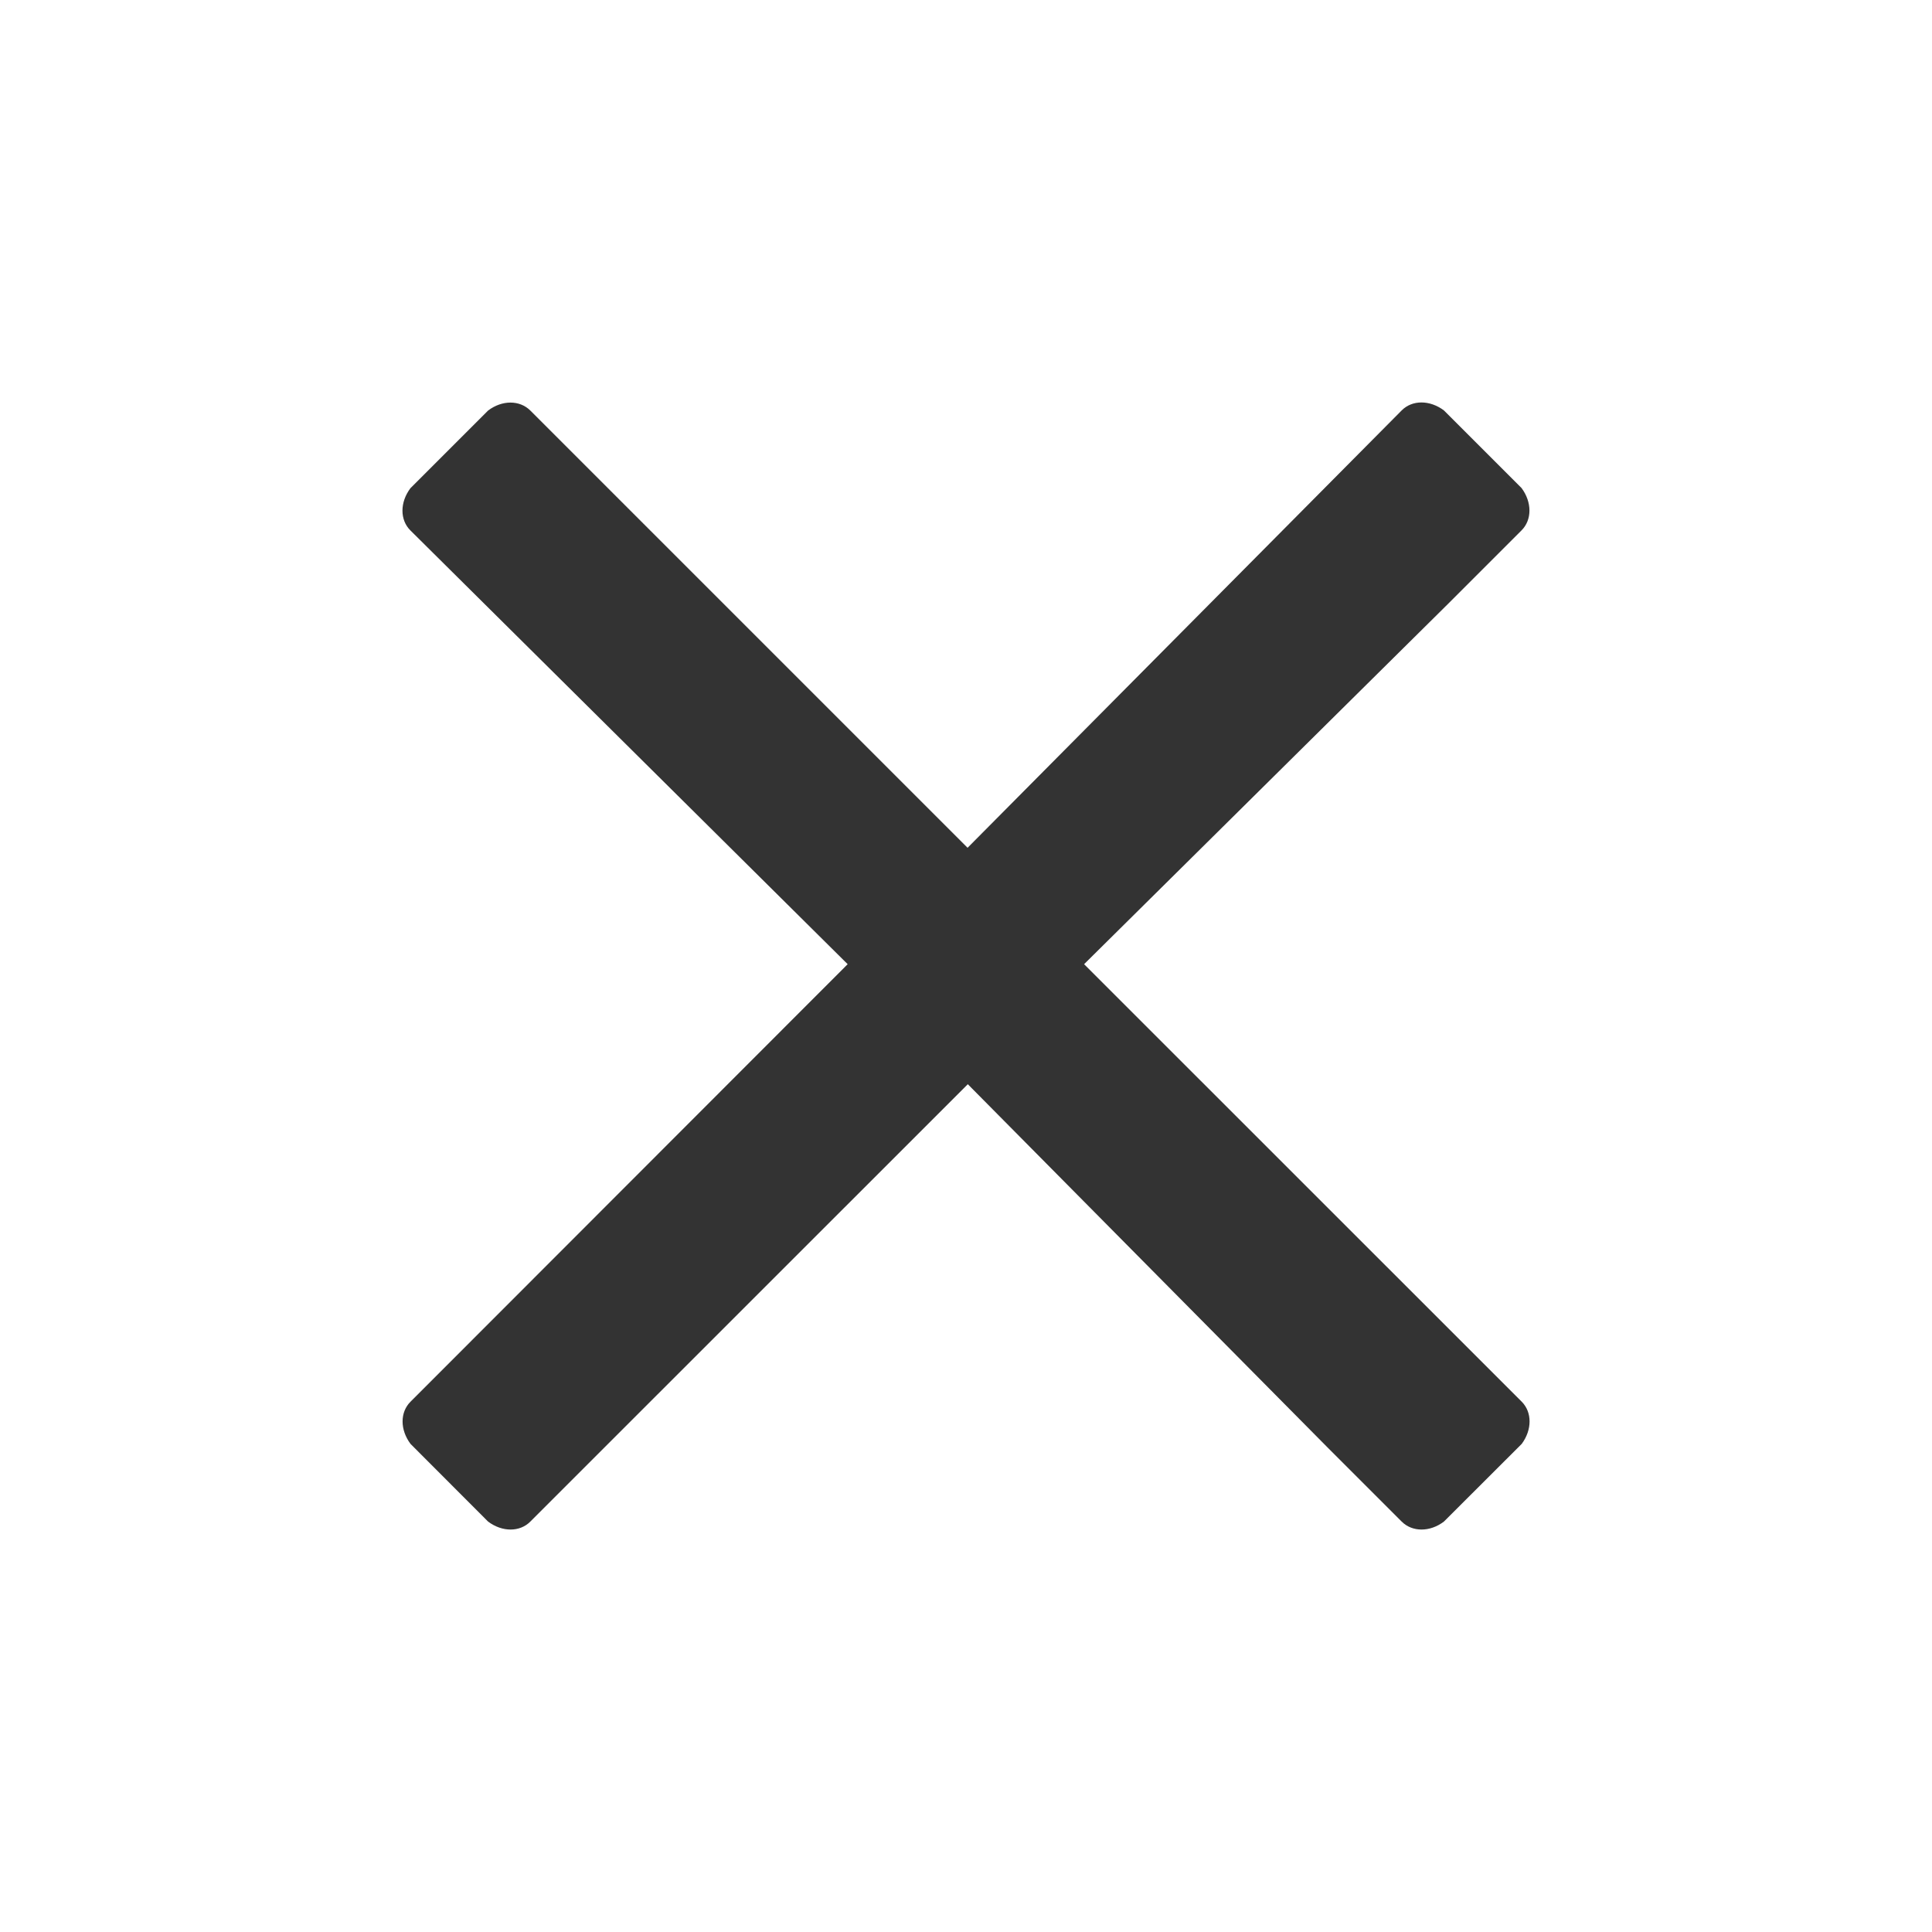 <svg xmlns="http://www.w3.org/2000/svg" width="16" height="16" fill="none" viewBox="0 0 16 16">
    <path fill="#333" d="M8.978 7.985l3.01-2.98.613-.613c.087-.087.087-.233 0-.35l-.643-.643c-.117-.088-.263-.088-.35 0L8.013 7.021 4.392 3.4c-.088-.088-.234-.088-.35 0l-.643.643c-.088.117-.088.263 0 .35L7.02 7.985 3.4 11.608c-.088.087-.088.233 0 .35l.642.643c.117.088.263.088.35 0l3.623-3.622 2.98 3.009.613.613c.088.088.234.088.35 0l.644-.643c.087-.117.087-.263 0-.35L8.978 7.985z"/>
</svg>
